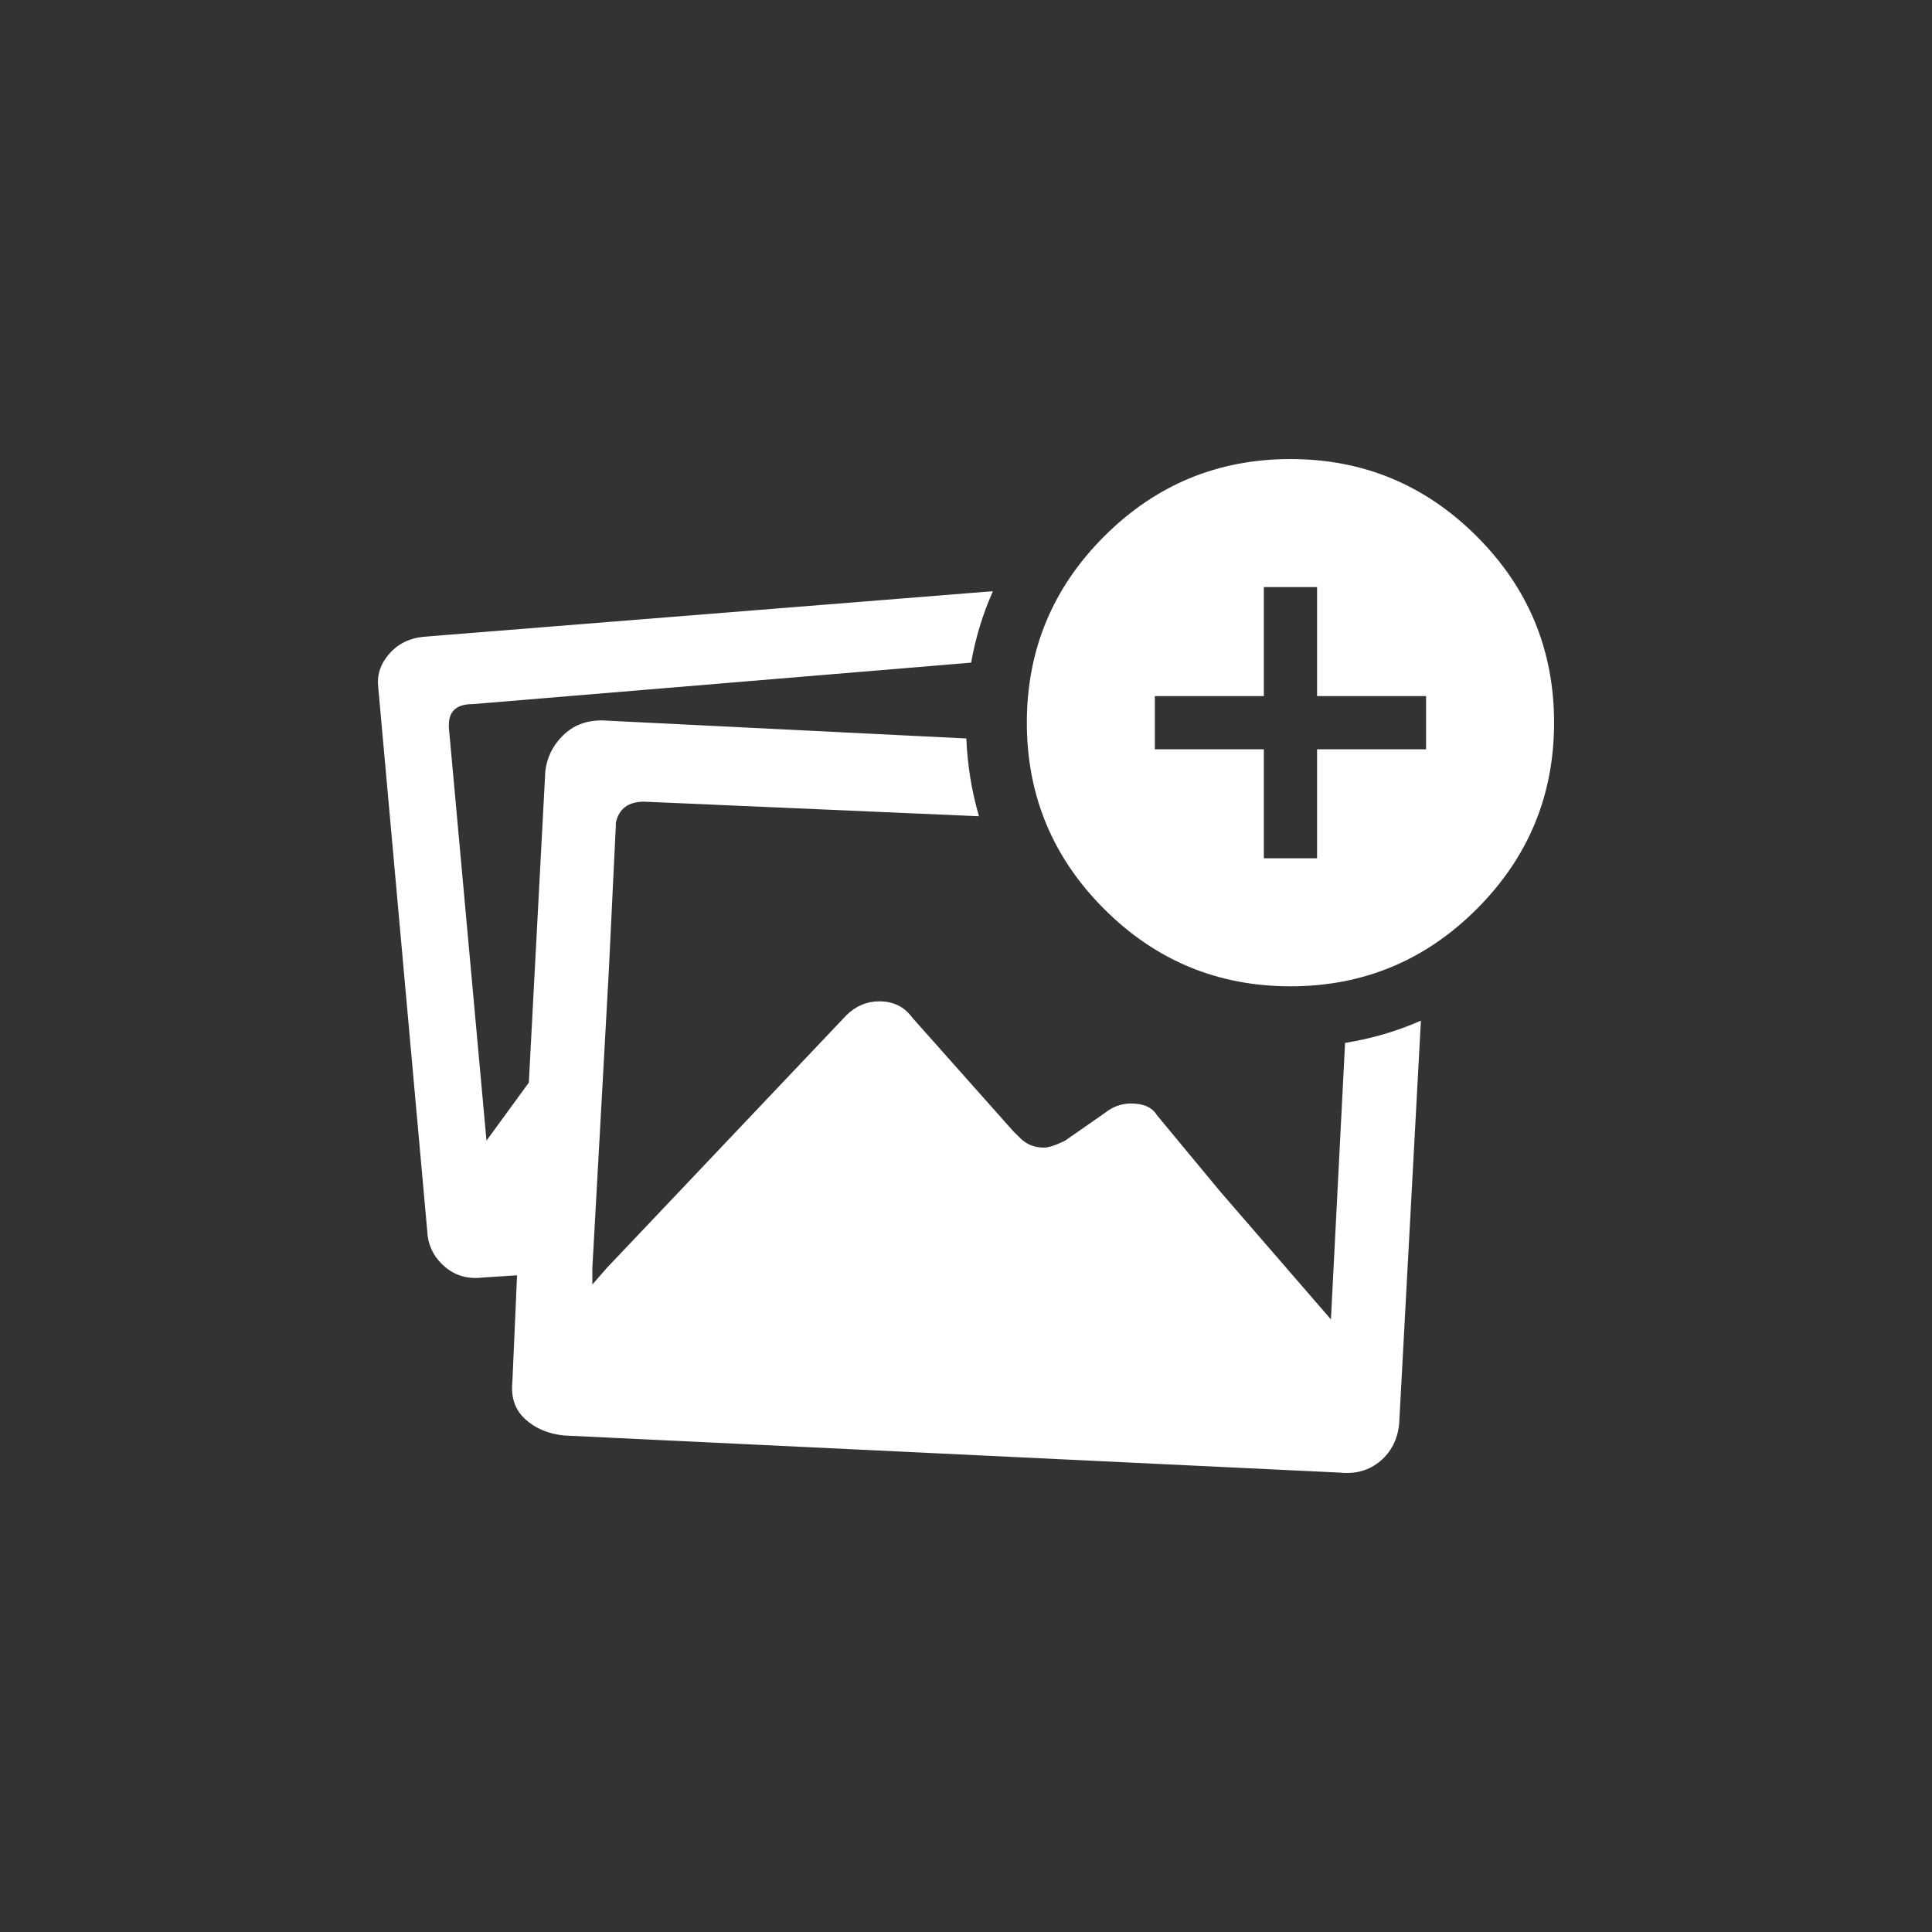 <?xml version="1.0" encoding="UTF-8"?>
<svg width="54" height="54" version="1.1" viewBox="0 0 1200 1200" xmlns="http://www.w3.org/2000/svg">
 <rect x="0" y="0" width="1200" height="1200" fill="#333333" stroke="none"/>
 <path d="m882.55 633.95-13.508 250.45c-0.973 9.613-4.871 17.305-11.688 23.07-6.82 5.769-15.098 8.172-24.836 7.211l-482.14-23.074c-9.738-0.961-17.773-4.324-24.105-10.094-6.332-5.769-9.008-13.457-8.035-23.074l2.922-66.336-21.914 1.445c-8.766 0.961-16.316-1.203-22.648-6.492-6.328-5.285-9.98-11.777-10.957-19.469l-30.68-340.33c-0.973-7.691 1.219-14.66 6.574-20.91 5.356-6.25 12.418-9.855 21.184-10.816l354-28.328c-6.269 14.074-10.781 28.875-13.527 44.375l-309.79 25.773c-9.742 0-14.613 4.328-14.613 12.98v1.441l23.379 256.69 26.297-36.051 10.227-193.24c0.977-8.652 4.629-16.102 10.957-22.352 6.332-6.25 14.367-9.375 24.109-9.375l226.45 11.23c0.73 16.84 3.356 32.949 7.859 48.301l-208.01-9.055c-9.738 0-15.582 4.324-17.531 12.977v1.441l-4.383 90.852-10.227 184.59v10.094l8.766-10.094 149.02-157.19c5.844-5.769 12.66-8.652 20.453-8.652 8.766 0 15.582 3.363 20.453 10.094l62.824 70.66 4.383 4.328c3.894 3.844 8.766 5.769 14.609 5.769 2.922 0 7.305-1.441 13.148-4.328l24.84-17.305c4.867-3.844 10.227-5.769 16.07-5.769 7.793 0 13.148 2.406 16.07 7.211l39.449 47.59 68.668 79.316 8.785-171.75c16.484-2.633 32.191-7.238 47.09-13.809zm-196.74-300.8c32.012-32.012 70.582-48.02 115.72-48.02 45.133 0 83.703 16.008 115.72 48.02 32.012 32.012 48.016 70.586 48.016 115.72s-16.004 83.707-48.016 115.72c-32.016 32.012-70.586 48.02-115.72 48.02-45.137 0-83.707-16.008-115.72-48.02-32.016-32.012-48.02-70.586-48.02-115.72s16.004-83.707 48.02-115.72zm199.95 132.25v-33.062h-67.699v-67.699h-33.062v67.699h-67.703v33.062h67.703v67.699h33.062v-67.699z" fill="#fff"/>
</svg>
